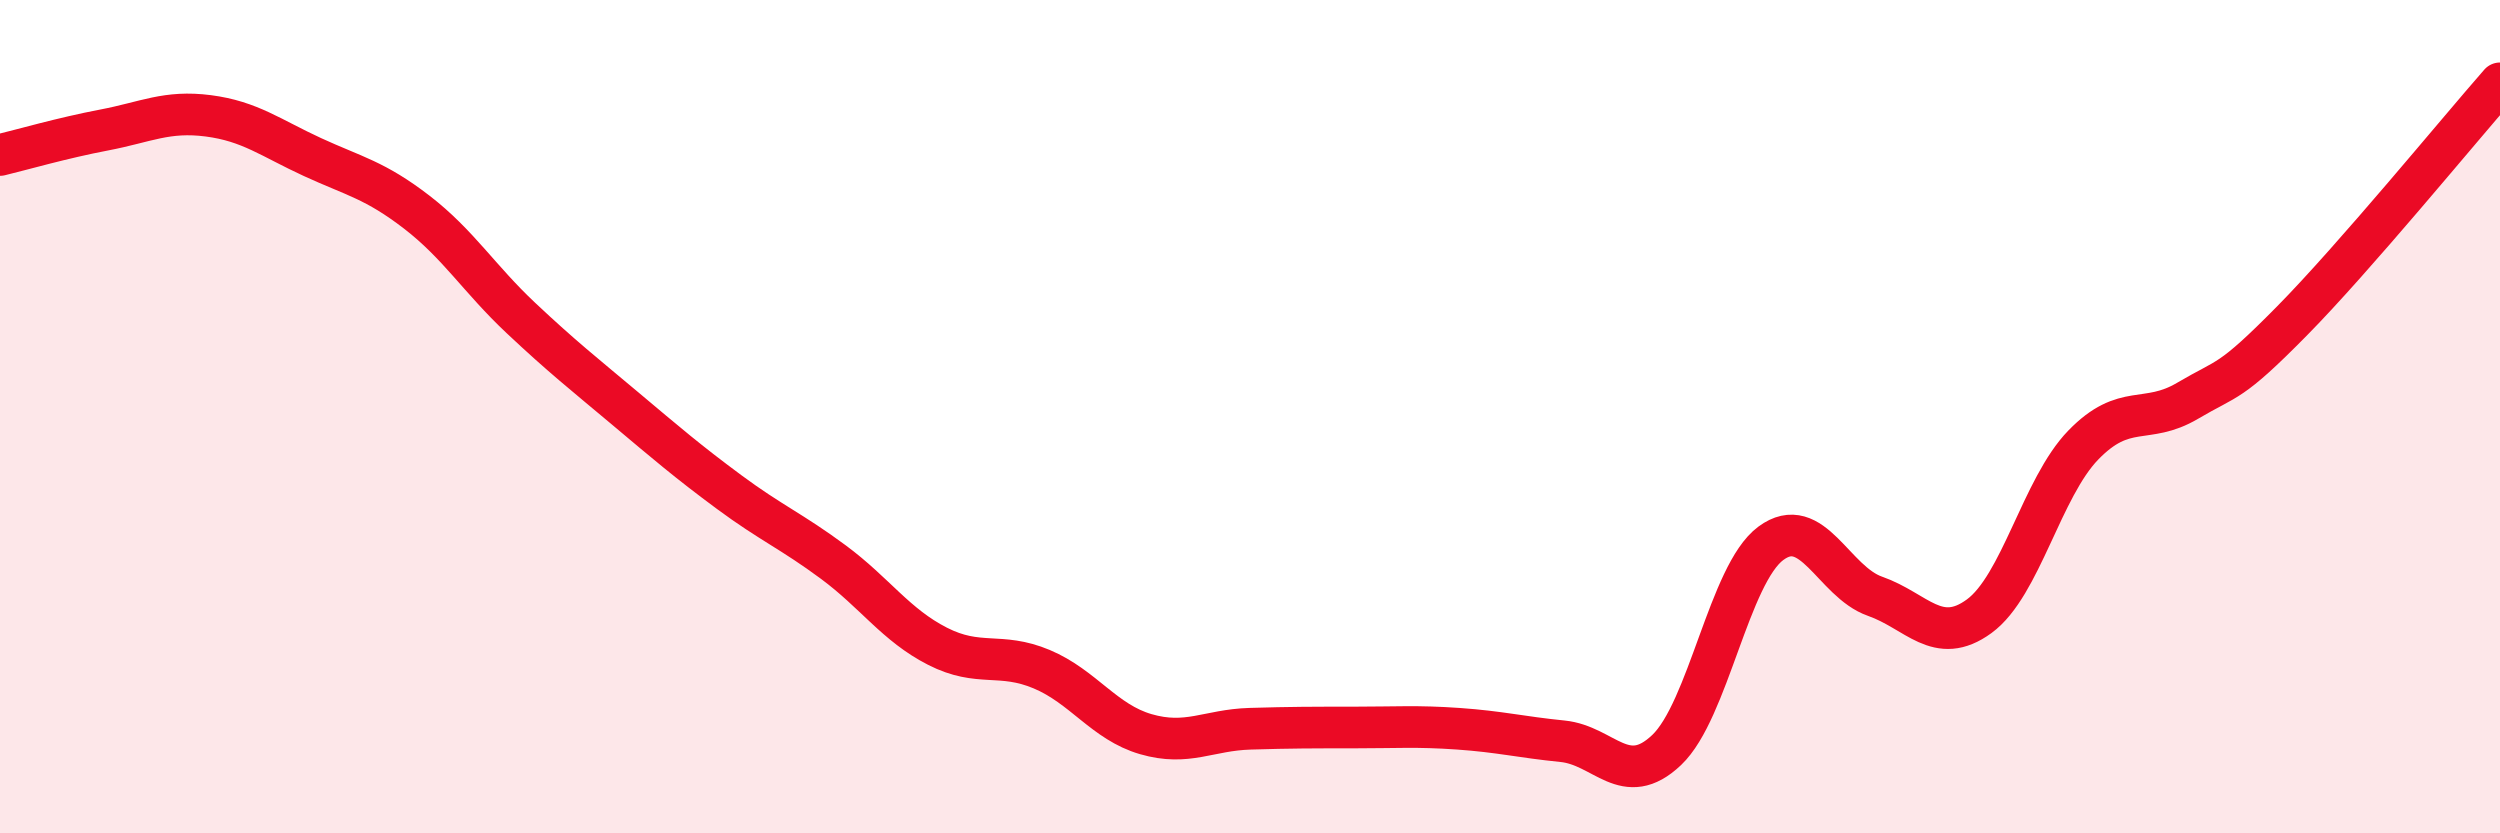 
    <svg width="60" height="20" viewBox="0 0 60 20" xmlns="http://www.w3.org/2000/svg">
      <path
        d="M 0,3.72 C 0.5,3.6 1.5,3.31 2.5,3.12 C 3.5,2.93 4,2.65 5,2.78 C 6,2.91 6.5,3.31 7.5,3.77 C 8.5,4.23 9,4.32 10,5.09 C 11,5.86 11.5,6.69 12.5,7.63 C 13.5,8.57 14,8.96 15,9.8 C 16,10.64 16.5,11.07 17.5,11.81 C 18.5,12.55 19,12.75 20,13.49 C 21,14.23 21.5,15 22.5,15.51 C 23.5,16.02 24,15.64 25,16.06 C 26,16.48 26.5,17.33 27.5,17.62 C 28.5,17.91 29,17.52 30,17.49 C 31,17.46 31.5,17.46 32.5,17.46 C 33.5,17.46 34,17.42 35,17.49 C 36,17.56 36.5,17.69 37.5,17.79 C 38.5,17.89 39,18.95 40,18 C 41,17.05 41.5,13.78 42.5,13.04 C 43.5,12.3 44,13.96 45,14.31 C 46,14.66 46.5,15.52 47.5,14.79 C 48.5,14.06 49,11.71 50,10.68 C 51,9.65 51.5,10.21 52.5,9.62 C 53.5,9.03 53.5,9.23 55,7.71 C 56.5,6.19 59,3.14 60,2L60 20L0 20Z"
        fill="#EB0A25"
        opacity="0.1"
        stroke-linecap="round"
        stroke-linejoin="round"
      />
      <path
        d="M 0,3.72 C 0.5,3.6 1.5,3.31 2.5,3.12 C 3.5,2.93 4,2.65 5,2.78 C 6,2.91 6.5,3.31 7.5,3.77 C 8.5,4.23 9,4.32 10,5.09 C 11,5.86 11.5,6.69 12.5,7.63 C 13.5,8.57 14,8.96 15,9.8 C 16,10.64 16.5,11.07 17.5,11.81 C 18.5,12.55 19,12.75 20,13.49 C 21,14.23 21.5,15 22.5,15.51 C 23.5,16.02 24,15.64 25,16.06 C 26,16.48 26.5,17.33 27.5,17.62 C 28.5,17.91 29,17.52 30,17.49 C 31,17.46 31.5,17.46 32.5,17.46 C 33.5,17.46 34,17.42 35,17.49 C 36,17.56 36.5,17.69 37.5,17.79 C 38.5,17.89 39,18.95 40,18 C 41,17.05 41.5,13.78 42.5,13.04 C 43.5,12.3 44,13.96 45,14.31 C 46,14.66 46.5,15.52 47.5,14.79 C 48.5,14.06 49,11.71 50,10.68 C 51,9.65 51.5,10.21 52.5,9.62 C 53.5,9.03 53.5,9.23 55,7.71 C 56.5,6.19 59,3.14 60,2"
        stroke="#EB0A25"
        stroke-width="1"
        fill="none"
        stroke-linecap="round"
        stroke-linejoin="round"
      />
    </svg>
  
